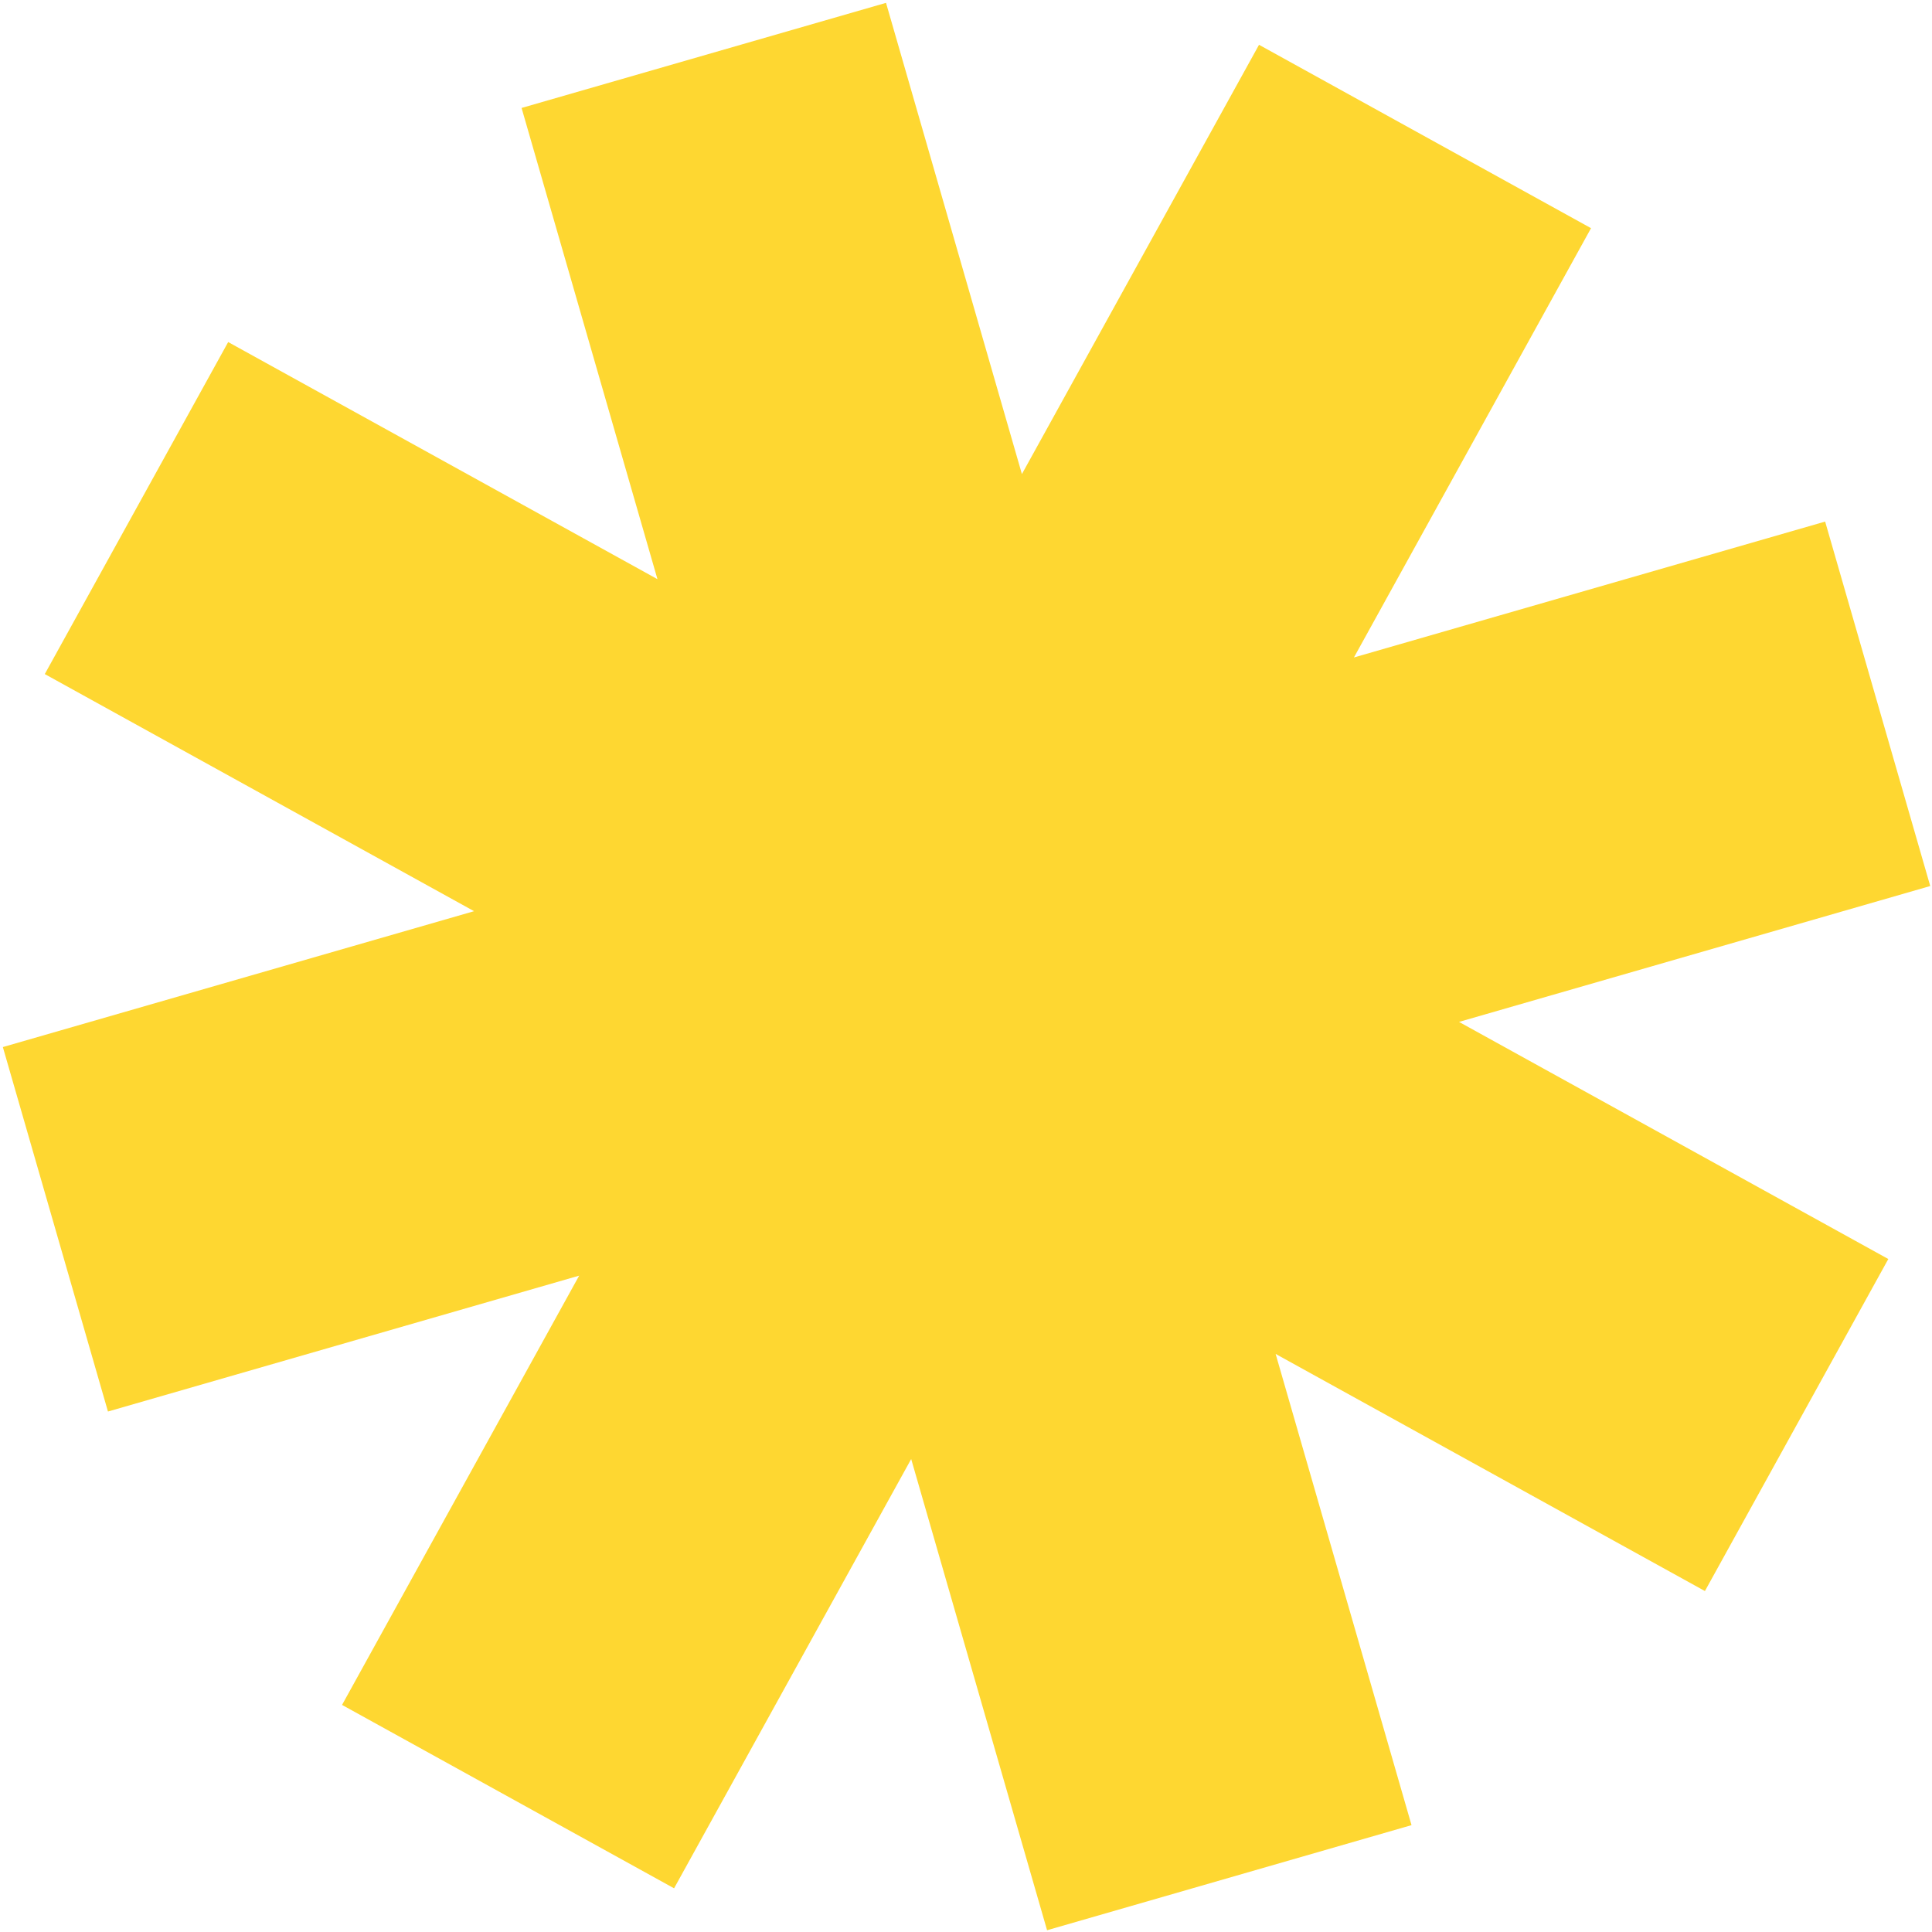 <svg width="210" height="210" viewBox="0 0 210 210" fill="none" xmlns="http://www.w3.org/2000/svg">
<path fill-rule="evenodd" clip-rule="evenodd" d="M172.939 24.802L136.85 4.868L111.077 51.529L96.307 0.31L56.693 11.734L71.462 62.952L24.802 37.18L4.868 73.269L51.528 99.042L0.31 113.811L11.735 153.427L62.952 138.657L37.179 185.317L73.269 205.251L99.042 158.591L113.812 209.809L153.426 198.385L138.656 147.167L185.317 172.94L205.251 136.85L158.59 111.077L209.809 96.307L198.385 56.693L147.167 71.463L172.939 24.802Z" fill="#FED731"/>
</svg>
